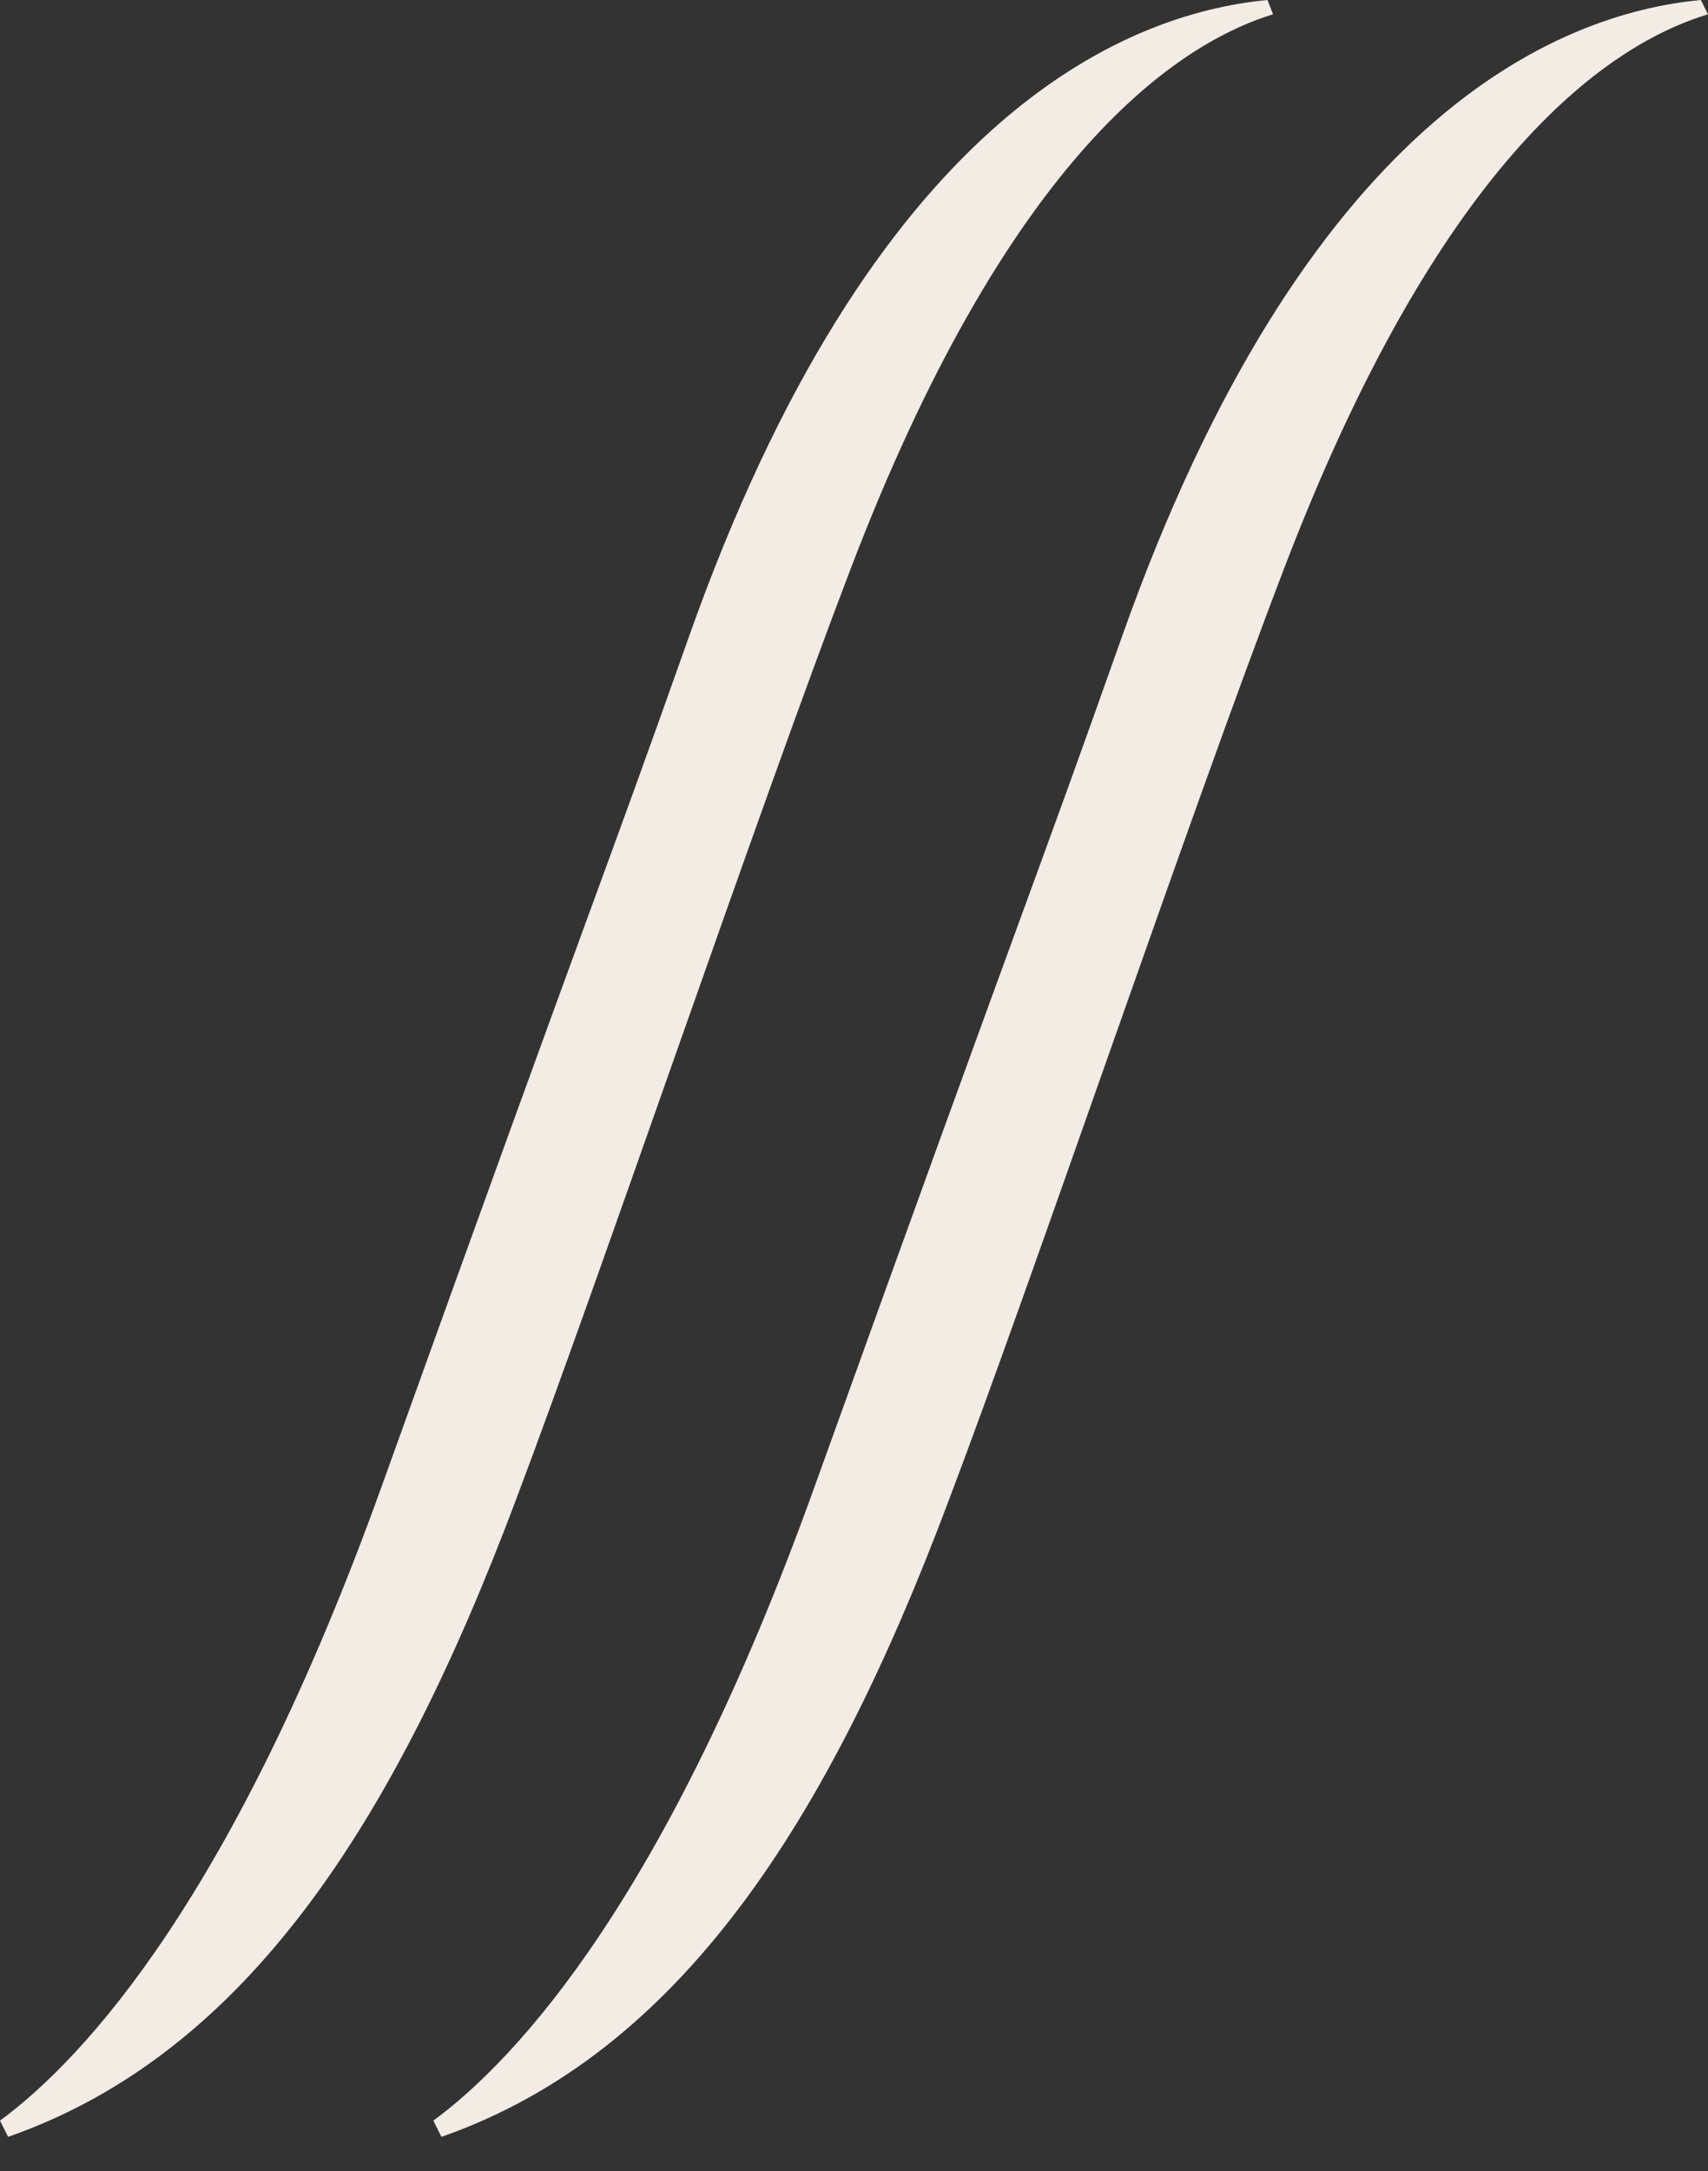 <?xml version="1.0" encoding="UTF-8"?> <svg xmlns="http://www.w3.org/2000/svg" width="48" height="61" viewBox="0 0 48 61" fill="none"><rect x="0" y="0" width="48" height="61" fill="#333333" stroke="none"/> <path d="M47.799 0C43.664 0.392 36.653 3.406 31.522 17.913C28.994 25.052 29.185 24.287 22.895 41.762C18.76 53.282 14.561 57.826 12.178 59.584L12.406 60.039C19.116 57.69 23.288 51.151 26.657 42.172C29.076 35.798 33.375 23.049 36.087 15.973C40.396 4.699 45.006 1.311 48 0.401L47.799 0Z" fill="#F2ECE5"></path> <path d="M35.621 0C31.495 0.392 24.484 3.406 19.353 17.913C16.825 25.052 17.007 24.287 10.726 41.762C6.582 53.282 2.383 57.826 0 59.584L0.228 60.039C6.947 57.69 11.11 51.151 14.488 42.172C16.898 35.798 21.206 23.049 23.909 15.973C28.218 4.699 32.837 1.311 35.776 0.401L35.621 0Z" fill="#F2ECE5"></path> </svg> 